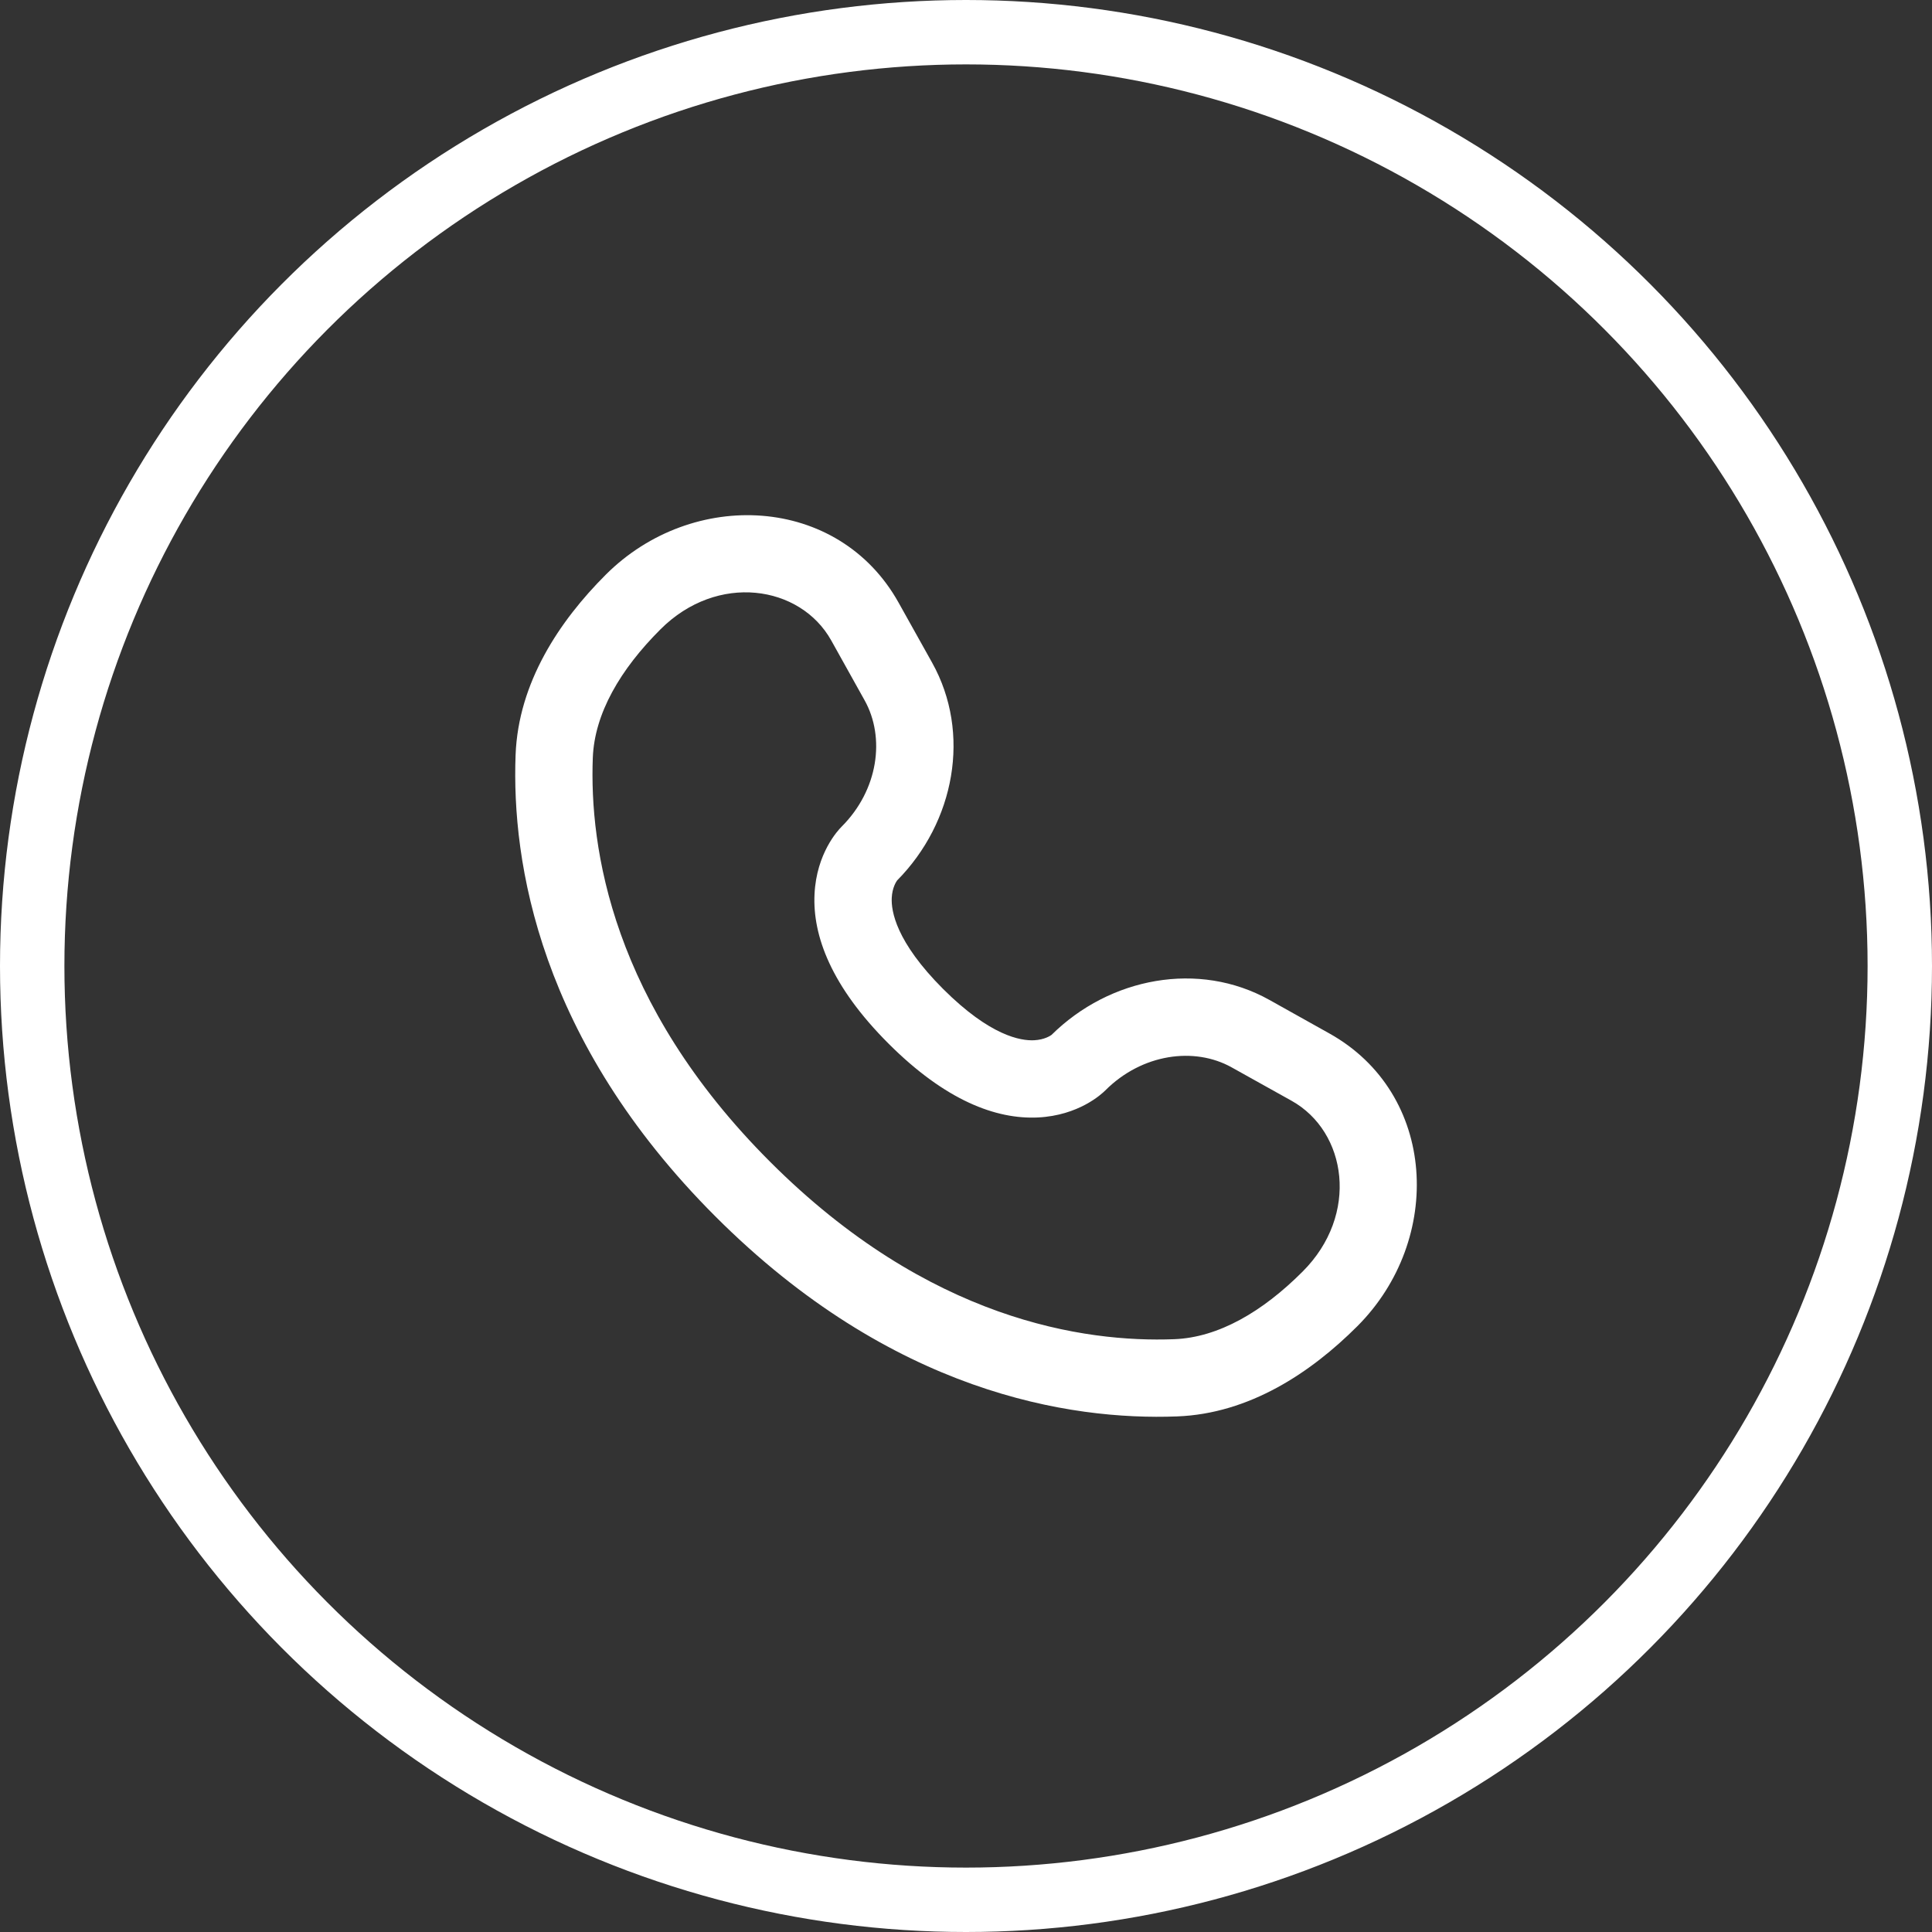 <?xml version="1.0" encoding="UTF-8"?> <svg xmlns="http://www.w3.org/2000/svg" width="30" height="30" viewBox="0 0 30 30" fill="none"><rect x="0" y="0" width="30" height="30" fill="#333333" stroke="none"/><circle cx="15" cy="15" r="14.5" stroke="white"></circle><path fill-rule="evenodd" clip-rule="evenodd" d="M9.406 8.924C10.75 7.58 13.019 7.682 13.954 9.359L14.474 10.29C15.085 11.385 14.825 12.767 13.93 13.672C13.918 13.689 13.855 13.781 13.847 13.941C13.837 14.146 13.91 14.621 14.644 15.356C15.379 16.09 15.853 16.163 16.058 16.153C16.219 16.145 16.311 16.082 16.328 16.07C17.233 15.175 18.615 14.915 19.71 15.526L20.64 16.046C22.318 16.981 22.42 19.25 21.076 20.594C20.357 21.313 19.401 21.952 18.277 21.994C16.612 22.058 13.848 21.628 11.11 18.89C8.372 16.152 7.943 13.388 8.006 11.723C8.048 10.599 8.687 9.643 9.406 8.924ZM12.907 9.944C12.427 9.086 11.139 8.888 10.255 9.773C9.634 10.393 9.231 11.078 9.205 11.768C9.152 13.157 9.495 15.578 11.959 18.041C14.422 20.505 16.843 20.848 18.232 20.795C18.922 20.769 19.607 20.366 20.227 19.745C21.112 18.861 20.915 17.573 20.056 17.093L19.125 16.574C18.547 16.251 17.733 16.361 17.163 16.932L17.163 16.932C17.107 16.988 16.75 17.321 16.117 17.352C15.468 17.383 14.684 17.092 13.796 16.204C12.908 15.316 12.616 14.531 12.648 13.883C12.679 13.249 13.012 12.893 13.068 12.837L13.068 12.837C13.639 12.267 13.749 11.454 13.426 10.875L12.907 9.944Z" fill="white"></path></svg> 